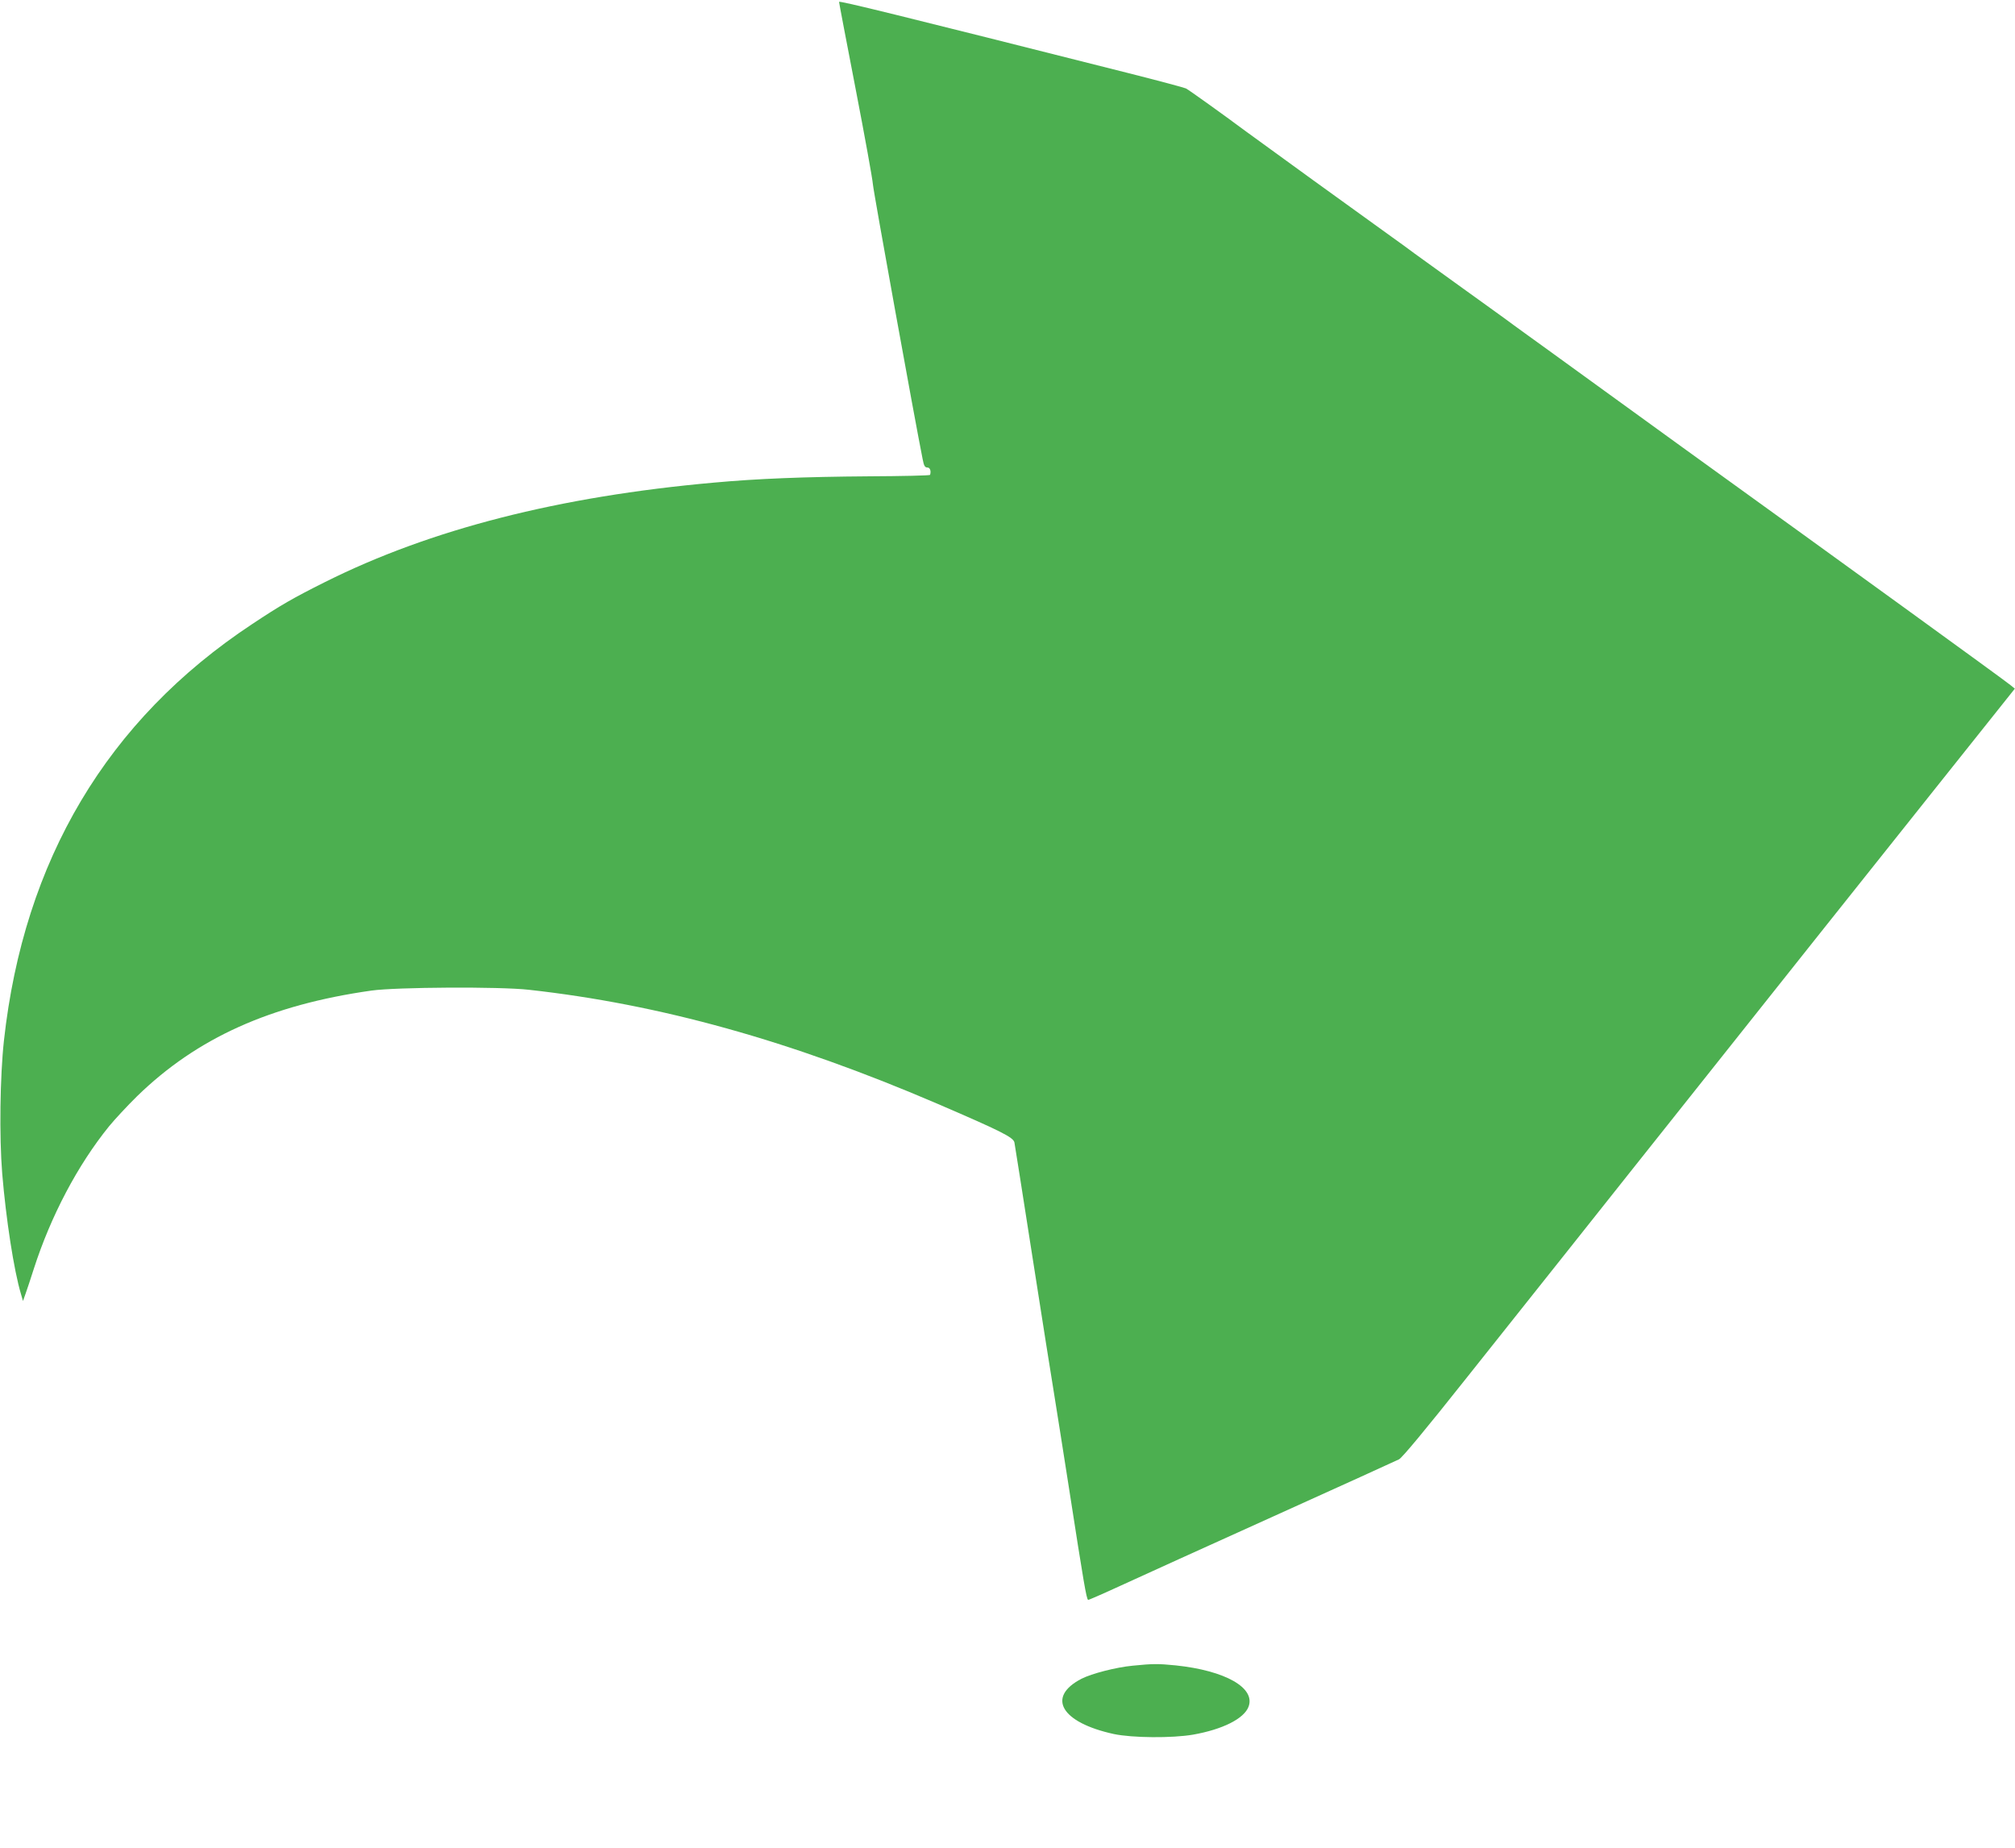<?xml version="1.0" standalone="no"?>
<!DOCTYPE svg PUBLIC "-//W3C//DTD SVG 20010904//EN"
 "http://www.w3.org/TR/2001/REC-SVG-20010904/DTD/svg10.dtd">
<svg version="1.0" xmlns="http://www.w3.org/2000/svg"
 width="1280pt" height="1174pt" viewBox="0 0 1280 1174"
 preserveAspectRatio="xMidYMid meet">
<g transform="translate(0,1174) scale(0.1,-0.1)"
fill="#4caf50" stroke="none">
<path d="M5330 11728 c0 -6 48 -257 106 -557 58 -300 107 -571 109 -602 3 -44
267 -1502 316 -1746 8 -42 14 -53 30 -53 17 0 25 -23 17 -47 -2 -4 -176 -8
-388 -9 -412 -3 -712 -15 -985 -40 -986 -88 -1801 -297 -2469 -631 -204 -102
-284 -148 -466 -269 -919 -608 -1449 -1499 -1575 -2645 -25 -229 -30 -608 -11
-844 24 -288 74 -615 119 -765 l13 -45 16 45 c9 25 33 97 53 160 108 335 278
658 478 905 36 44 116 130 178 191 380 370 846 580 1489 671 157 22 815 26
1000 5 831 -92 1660 -323 2590 -722 411 -177 487 -215 494 -248 3 -15 55 -346
116 -737 61 -390 122 -777 136 -860 13 -82 56 -350 94 -595 95 -612 111 -705
122 -714 1 -2 95 39 208 91 113 52 549 250 970 440 421 190 779 353 797 362
20 10 167 187 428 516 601 755 797 1003 1041 1310 123 154 343 431 489 615
552 695 910 1145 1424 1790 l530 665 -27 22 c-33 28 -1057 770 -2087 1513
-126 91 -347 251 -490 355 -143 103 -316 229 -385 279 -69 49 -156 113 -195
141 -38 29 -185 134 -325 235 -140 101 -277 200 -305 220 -27 21 -90 66 -140
102 -168 120 -860 621 -930 673 -148 110 -362 263 -381 273 -10 5 -174 49
-364 97 -1466 370 -1840 462 -1840 453z"/>
<path d="M7195 1158 c-106 -10 -260 -50 -325 -83 -224 -116 -130 -278 205
-351 118 -25 370 -27 504 -4 187 33 323 101 352 177 46 120 -147 230 -463 263
-110 11 -145 11 -273 -2z"/>
</g>
</svg>
